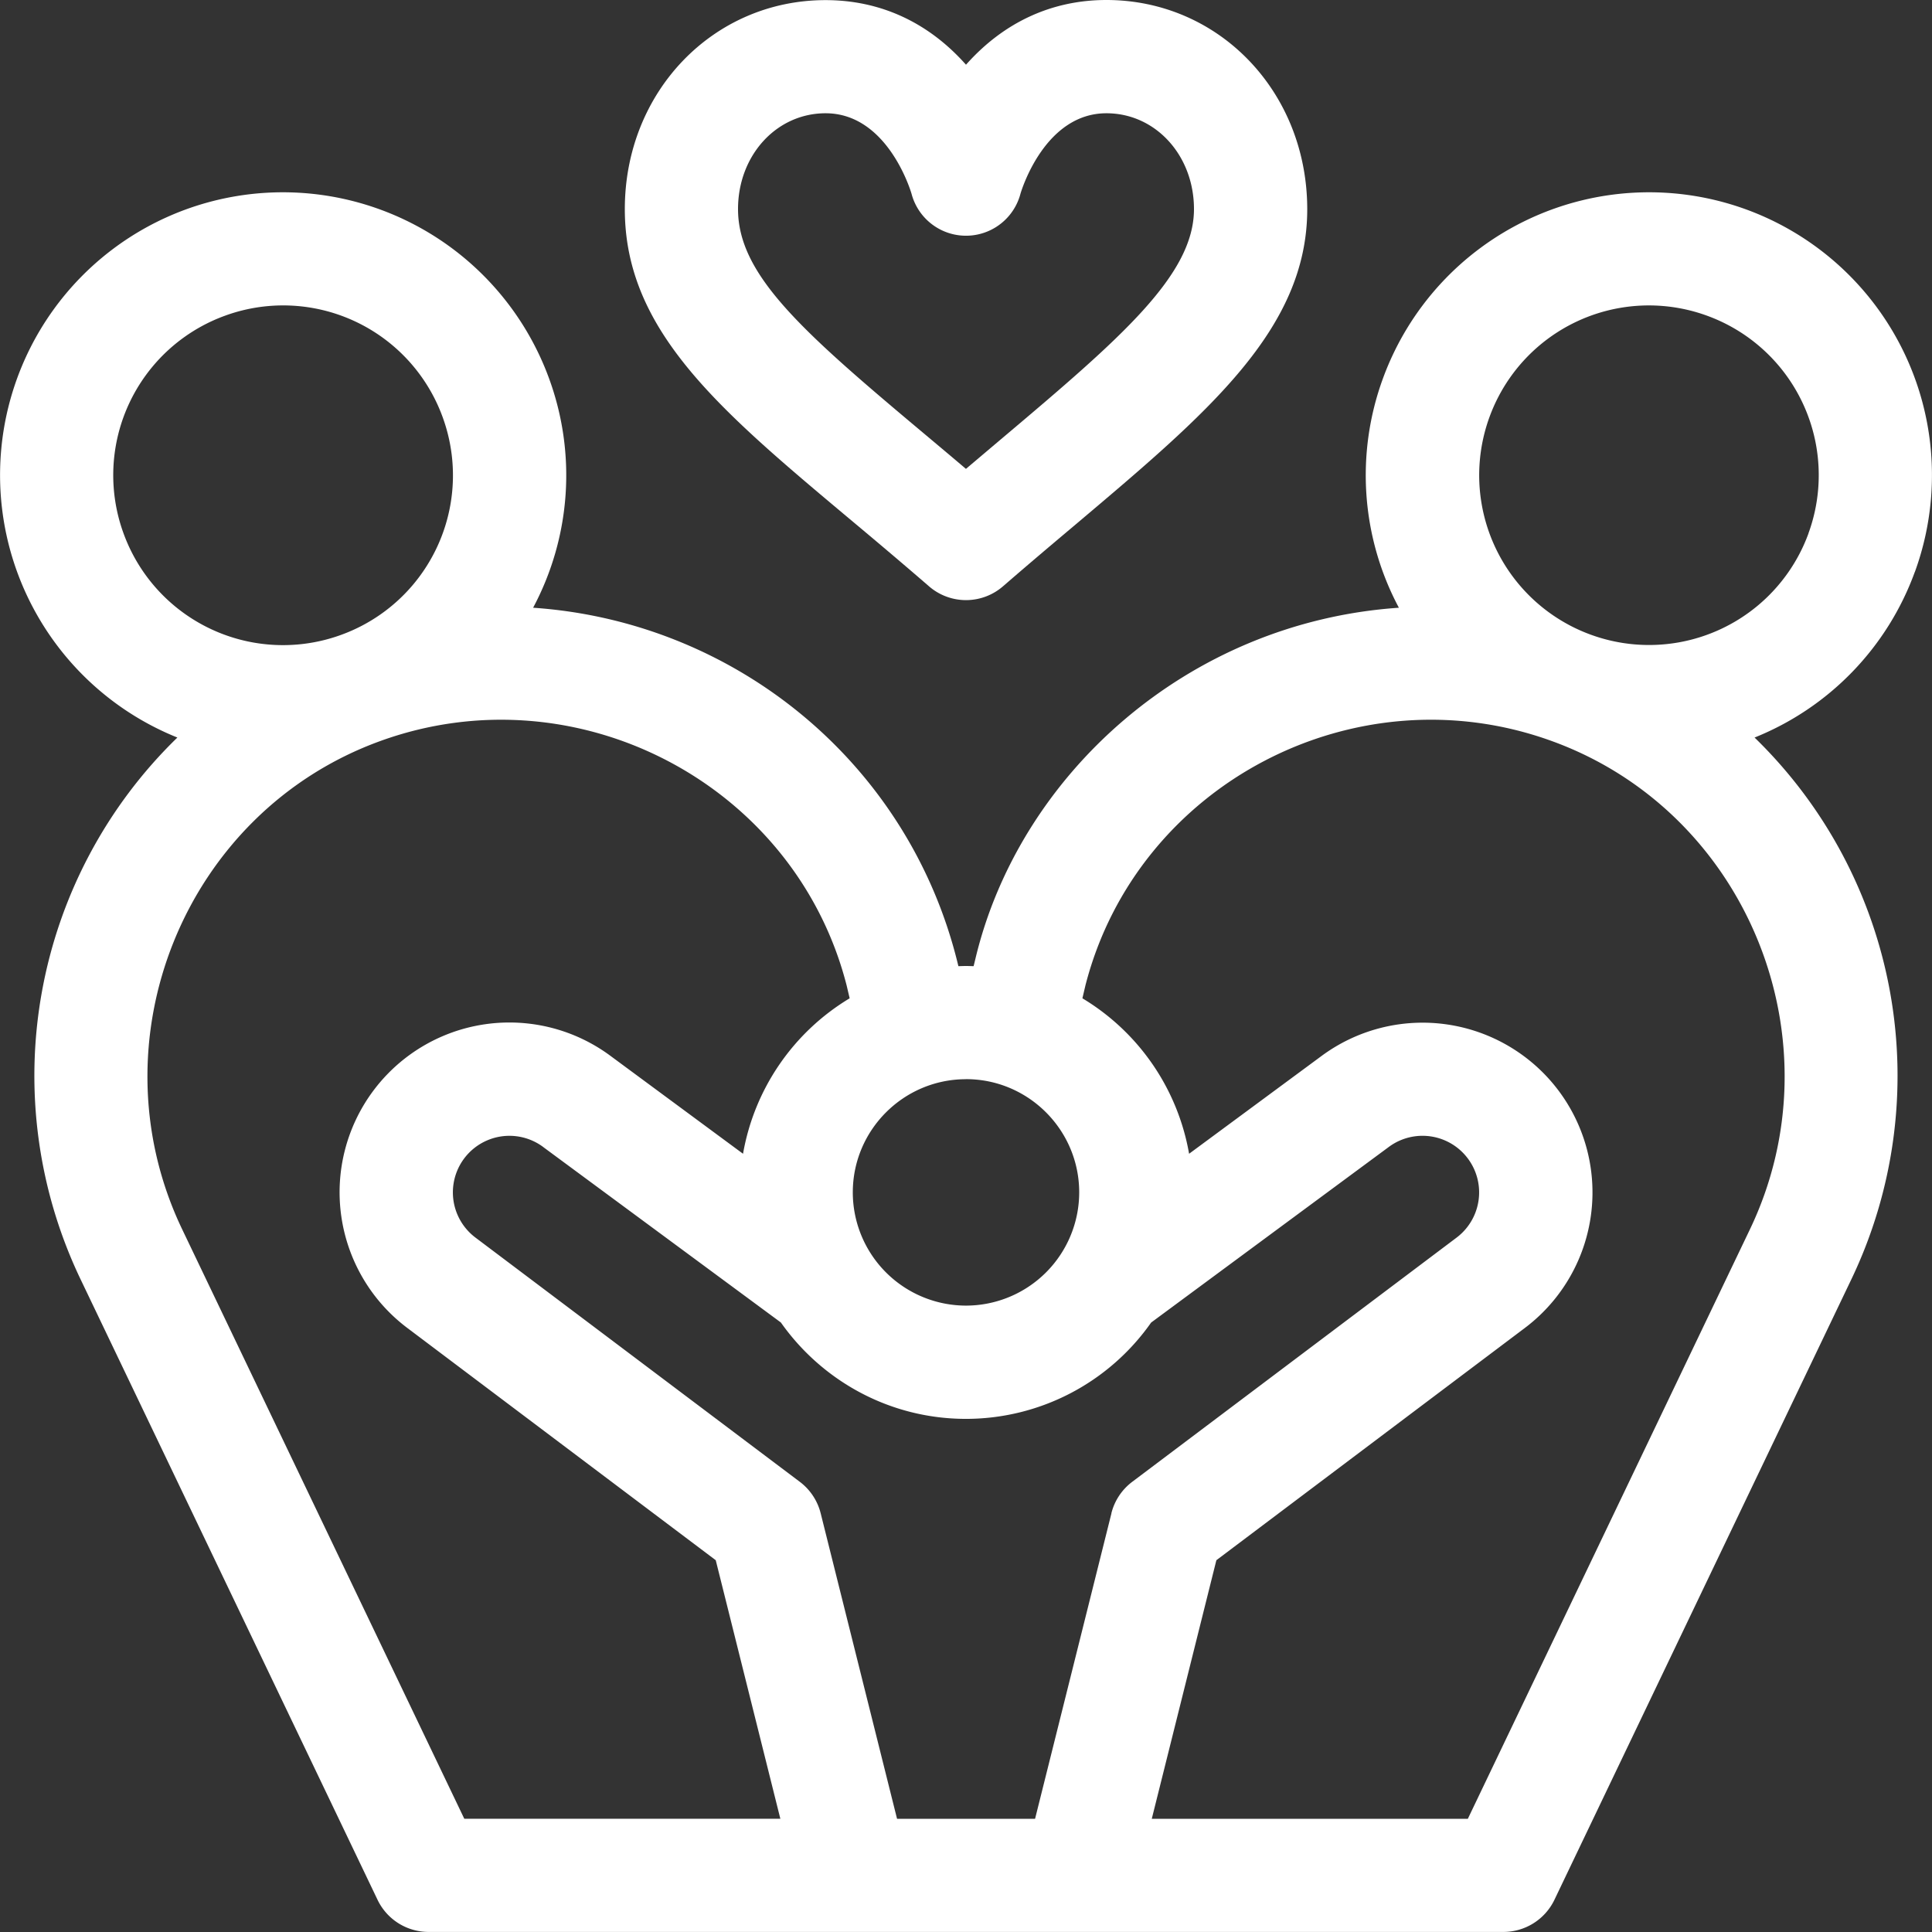 <svg xmlns="http://www.w3.org/2000/svg" fill="none" viewBox="0 0 32 32"><rect x="0" y="0" width="32" height="32" fill="#333333" stroke="none"/><g fill="#fff" clip-path="url(#a)"><path d="M18.326 0C17.42 0 16.623.37 16 1.072c-.623-.702-1.42-1.07-2.326-1.07-1.864 0-3.325 1.52-3.325 3.462 0 2.01 1.562 3.32 3.724 5.132.42.351.852.715 1.313 1.114a.935.935 0 0 0 1.228 0c.42-.364.815-.698 1.198-1.02 2.195-1.854 3.84-3.236 3.84-5.226C21.651 1.52 20.19 0 18.325 0Zm-1.724 7.256-.603.51c-.247-.21-.486-.41-.722-.608-2.006-1.682-3.053-2.61-3.053-3.695 0-.89.637-1.587 1.45-1.587 1.007 0 1.396 1.24 1.423 1.33a.933.933 0 0 0 1.806 0c.027-.09.416-1.33 1.423-1.33.813 0 1.45.697 1.45 1.587 0 1.09-1.2 2.128-3.174 3.793Z"/><path d="M31.716 9.474a4.685 4.685 0 0 0-2.802-6.008 4.693 4.693 0 0 0-6.008 2.802 4.66 4.66 0 0 0 .264 3.798c-3.51.24-6.29 2.777-7.014 5.814l-.03.123c-.128-.004-.123-.004-.252 0-.8-3.354-3.691-5.708-7.044-5.937a4.66 4.66 0 0 0 .264-3.798 4.693 4.693 0 0 0-6.008-2.802 4.685 4.685 0 0 0-.148 8.75 7.809 7.809 0 0 0-1.606 8.968l4.921 10.282a.937.937 0 0 0 .846.533H24.9c.361 0 .69-.207.846-.532l4.92-10.281a7.81 7.81 0 0 0-1.605-8.97 4.676 4.676 0 0 0 2.654-2.742ZM16 17.874c1.034 0 1.875.842 1.875 1.876A1.877 1.877 0 0 1 16 21.625a1.877 1.877 0 0 1-1.875-1.875c0-1.034.841-1.875 1.875-1.875ZM2.046 8.834a2.81 2.81 0 0 1 1.681-3.605A2.81 2.81 0 0 1 7.332 6.91a2.81 2.81 0 0 1-1.681 3.605 2.81 2.81 0 0 1-3.605-1.681ZM7.69 30.124l-4.667-9.751c-1.505-3.126.03-6.918 3.27-8.097 3.256-1.185 6.875.707 7.73 4.046l.05.213a3.759 3.759 0 0 0-1.766 2.575l-2.183-1.612a2.811 2.811 0 0 0-3.374 4.5l5.105 3.844 1.07 4.282H7.69Zm10.719-5.059-1.265 5.06h-2.286l-1.265-5.06a.938.938 0 0 0-.345-.521l-5.372-4.045A.936.936 0 1 1 9 19l.006.005 3.928 2.9c.68.964 1.8 1.596 3.066 1.596a3.748 3.748 0 0 0 3.066-1.595L22.999 19a.936.936 0 1 1 1.125 1.5l-5.37 4.043a.938.938 0 0 0-.346.521Zm10.569-4.69-4.666 9.75h-5.235l1.07-4.283L25.25 22a2.81 2.81 0 0 0 .563-3.938 2.816 2.816 0 0 0-3.932-.566l-2.186 1.614a3.758 3.758 0 0 0-1.767-2.575l.05-.213c.857-3.344 4.48-5.23 7.73-4.046 3.245 1.18 4.774 4.974 3.27 8.099Zm.977-11.542a2.811 2.811 0 0 1-3.605 1.68 2.811 2.811 0 0 1-1.68-3.604 2.81 2.81 0 0 1 3.604-1.68 2.81 2.81 0 0 1 1.68 3.604Z"/></g><defs><clipPath id="a"><path fill="#fff" d="M0 0h32v32H0z"/></clipPath></defs></svg>